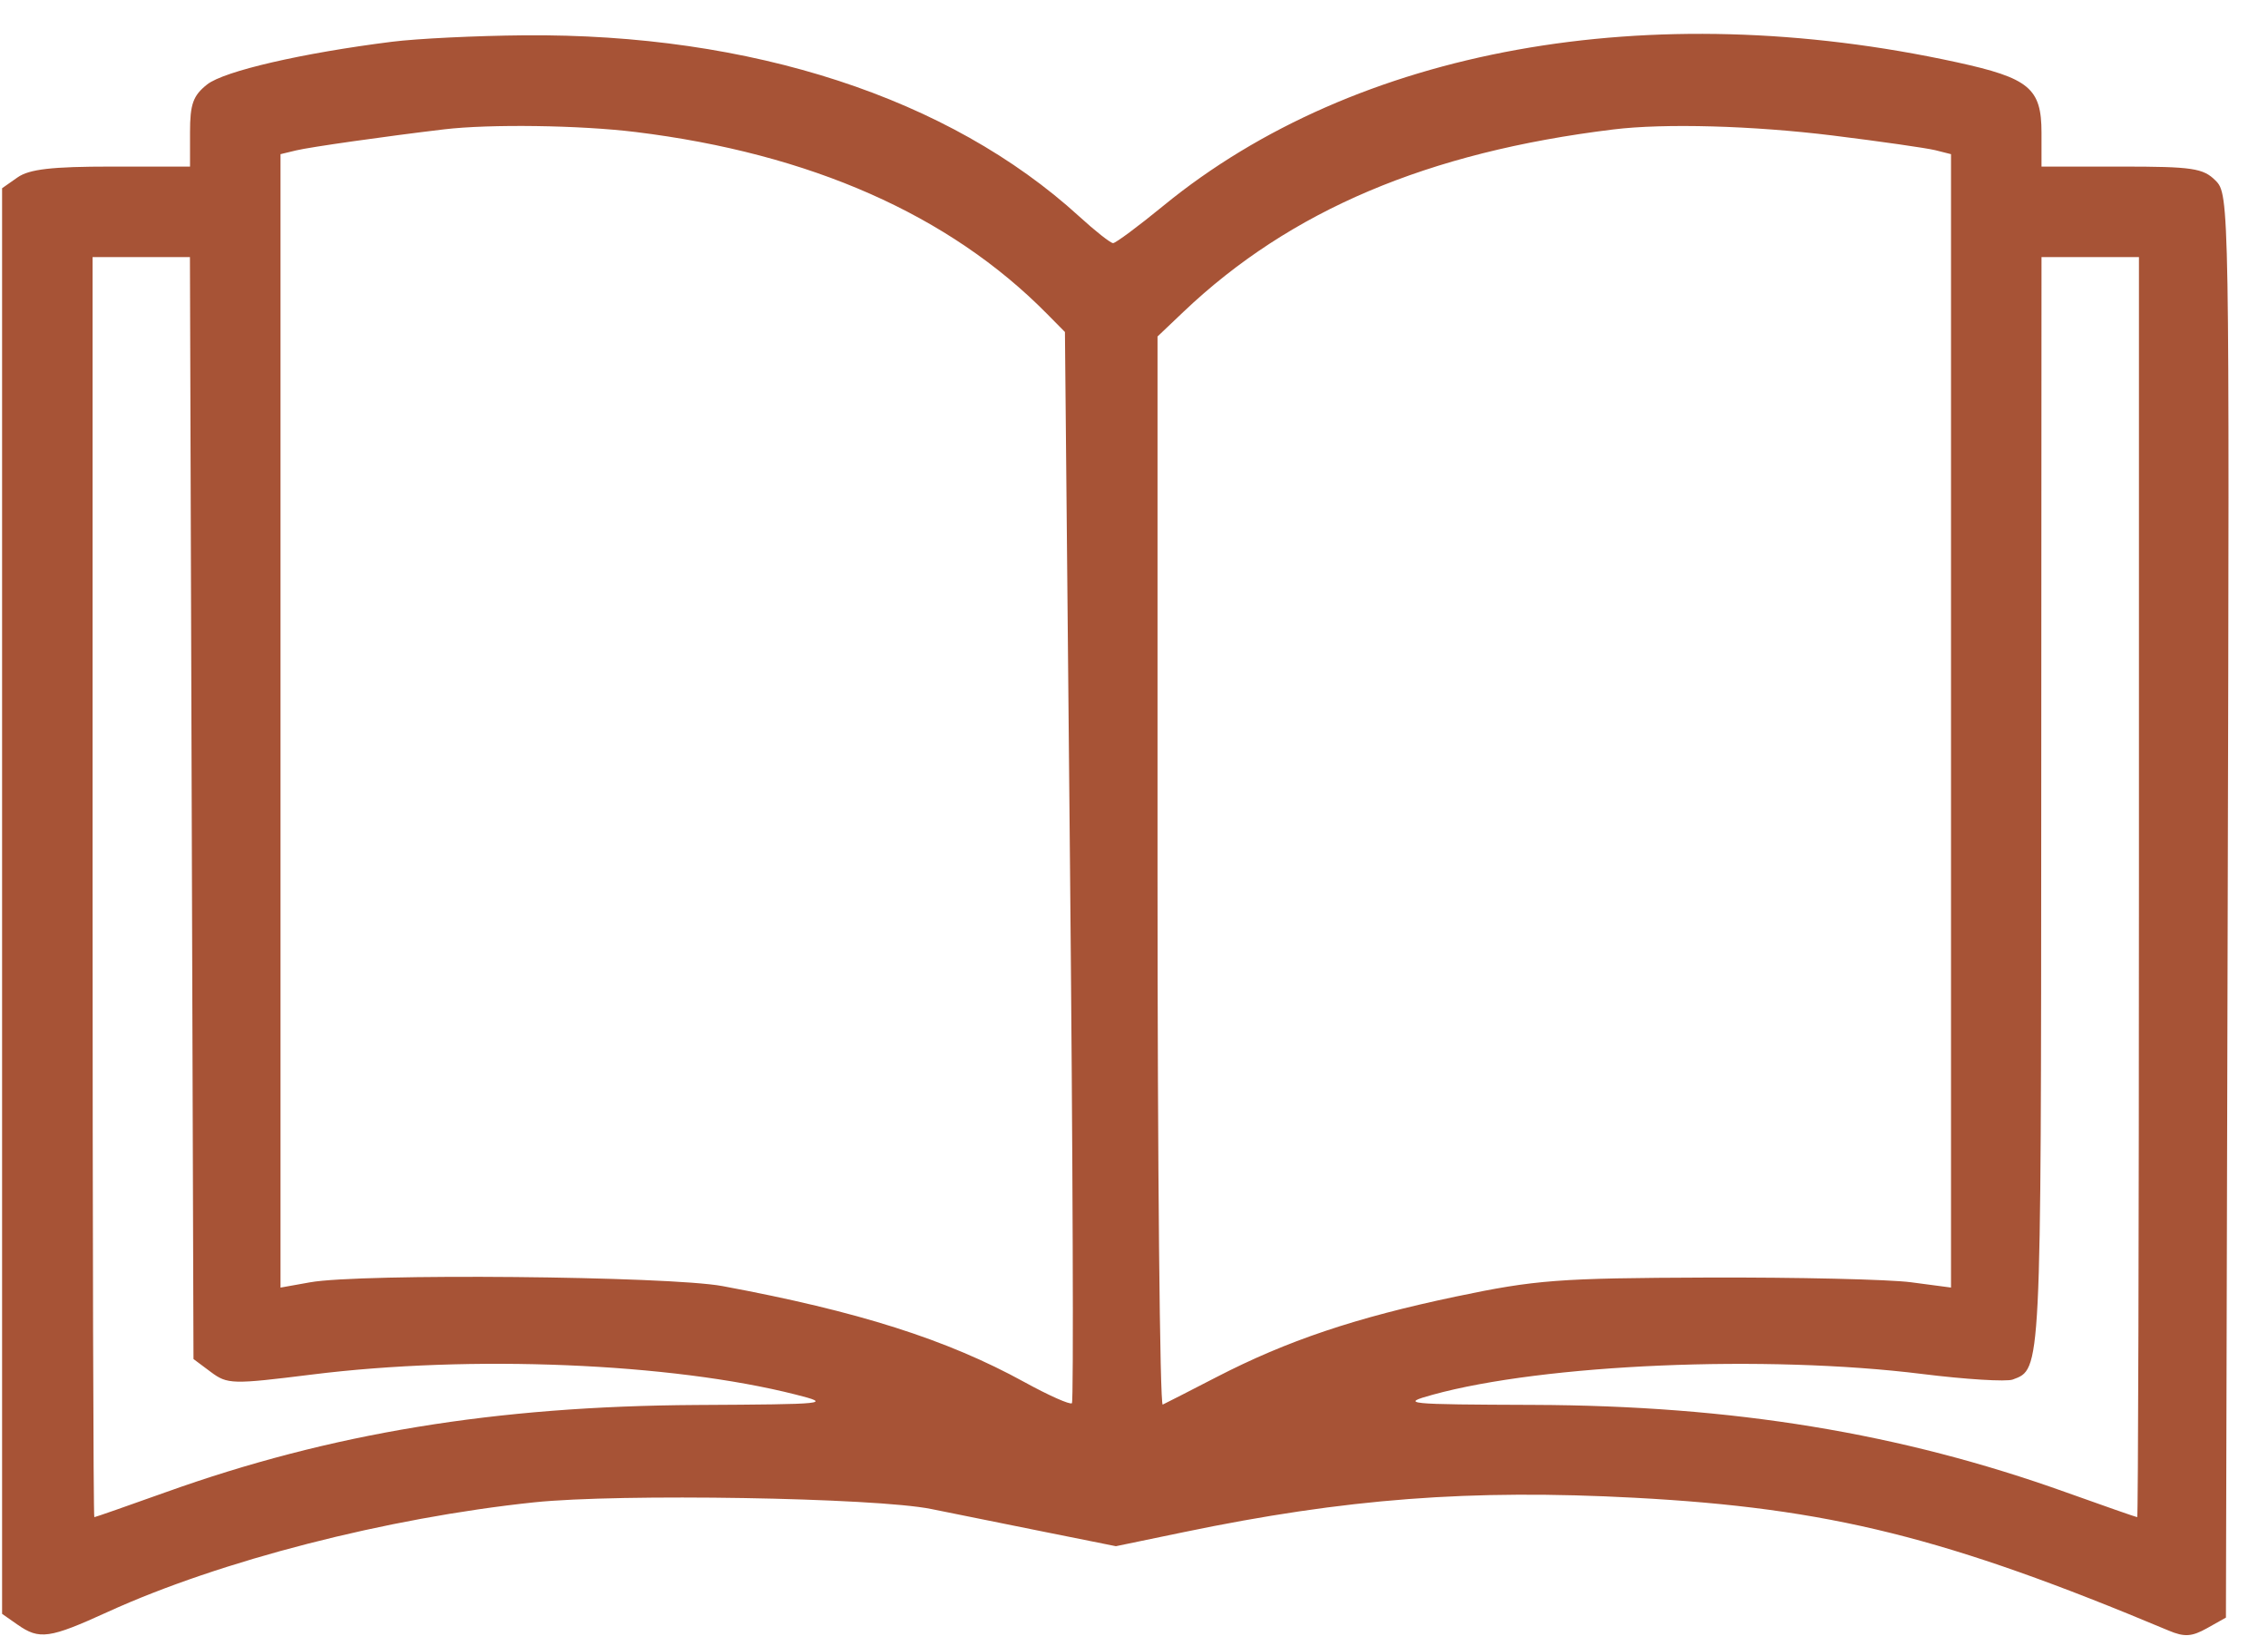 <svg width="51" height="37" viewBox="0 0 51 37" fill="none" xmlns="http://www.w3.org/2000/svg">
<path fill-rule="evenodd" clip-rule="evenodd" d="M8.812 0.939C6.793 1.193 5.041 1.598 4.659 1.898C4.342 2.148 4.273 2.34 4.273 2.974V3.745H2.508C1.163 3.745 0.66 3.803 0.395 3.988L0.047 4.232V20.257V36.283L0.395 36.526C0.886 36.87 1.11 36.839 2.428 36.237C4.952 35.087 8.701 34.124 12.008 33.776C13.928 33.574 19.688 33.671 20.942 33.926C21.372 34.013 22.482 34.237 23.409 34.424L25.093 34.762L26.617 34.446C30.257 33.69 33.07 33.476 36.761 33.673C41.126 33.905 43.77 34.563 48.769 36.66C49.121 36.808 49.287 36.797 49.63 36.605L50.054 36.367L50.094 20.369C50.134 4.541 50.131 4.369 49.82 4.059C49.543 3.781 49.299 3.745 47.706 3.745H45.907V2.986C45.907 1.984 45.633 1.756 44.002 1.4C37.09 -0.107 30.489 1.085 26.168 4.62C25.599 5.086 25.087 5.466 25.03 5.466C24.973 5.466 24.628 5.195 24.265 4.863C21.344 2.2 16.895 0.749 11.786 0.794C10.71 0.803 9.371 0.868 8.812 0.939ZM14.294 2.968C18.222 3.45 21.345 4.83 23.54 7.052L23.947 7.464L24.061 19.469C24.125 26.072 24.144 31.507 24.104 31.547C24.064 31.587 23.583 31.373 23.035 31.072C21.292 30.114 19.299 29.481 16.246 28.914C15.036 28.689 8.108 28.625 6.973 28.829L6.308 28.948V16.207V3.466L6.66 3.381C6.972 3.306 8.668 3.065 9.986 2.908C11.015 2.786 13.038 2.814 14.294 2.968ZM41.216 3.047C42.289 3.18 43.326 3.329 43.52 3.377L43.872 3.466V16.206V28.947L42.972 28.828C42.477 28.763 40.417 28.715 38.394 28.722C35.045 28.734 34.538 28.772 32.735 29.15C30.482 29.623 28.94 30.142 27.359 30.958C26.757 31.269 26.211 31.548 26.146 31.578C26.082 31.607 26.029 26.216 26.029 19.598V7.565L26.616 7.007C29.014 4.73 32.101 3.421 36.281 2.91C37.432 2.769 39.416 2.825 41.216 3.047ZM4.311 18.167L4.351 30.554L4.742 30.846C5.116 31.124 5.22 31.126 7.012 30.903C10.592 30.456 15.089 30.642 17.89 31.352C18.717 31.562 18.629 31.571 15.665 31.587C11.14 31.613 7.43 32.222 3.725 33.549C2.864 33.857 2.142 34.109 2.121 34.109C2.099 34.109 2.082 27.735 2.082 19.944V5.78H3.176H4.271L4.311 18.167ZM48.098 19.944C48.098 27.735 48.08 34.109 48.059 34.109C48.037 34.109 47.315 33.857 46.454 33.549C42.737 32.218 38.971 31.6 34.481 31.585C31.602 31.575 31.473 31.562 32.211 31.358C34.719 30.666 39.714 30.453 43.225 30.89C44.204 31.012 45.12 31.068 45.26 31.015C45.903 30.775 45.896 30.915 45.901 18.105L45.907 5.78H47.002H48.098V19.944Z" fill="#A75336"/>
</svg>
